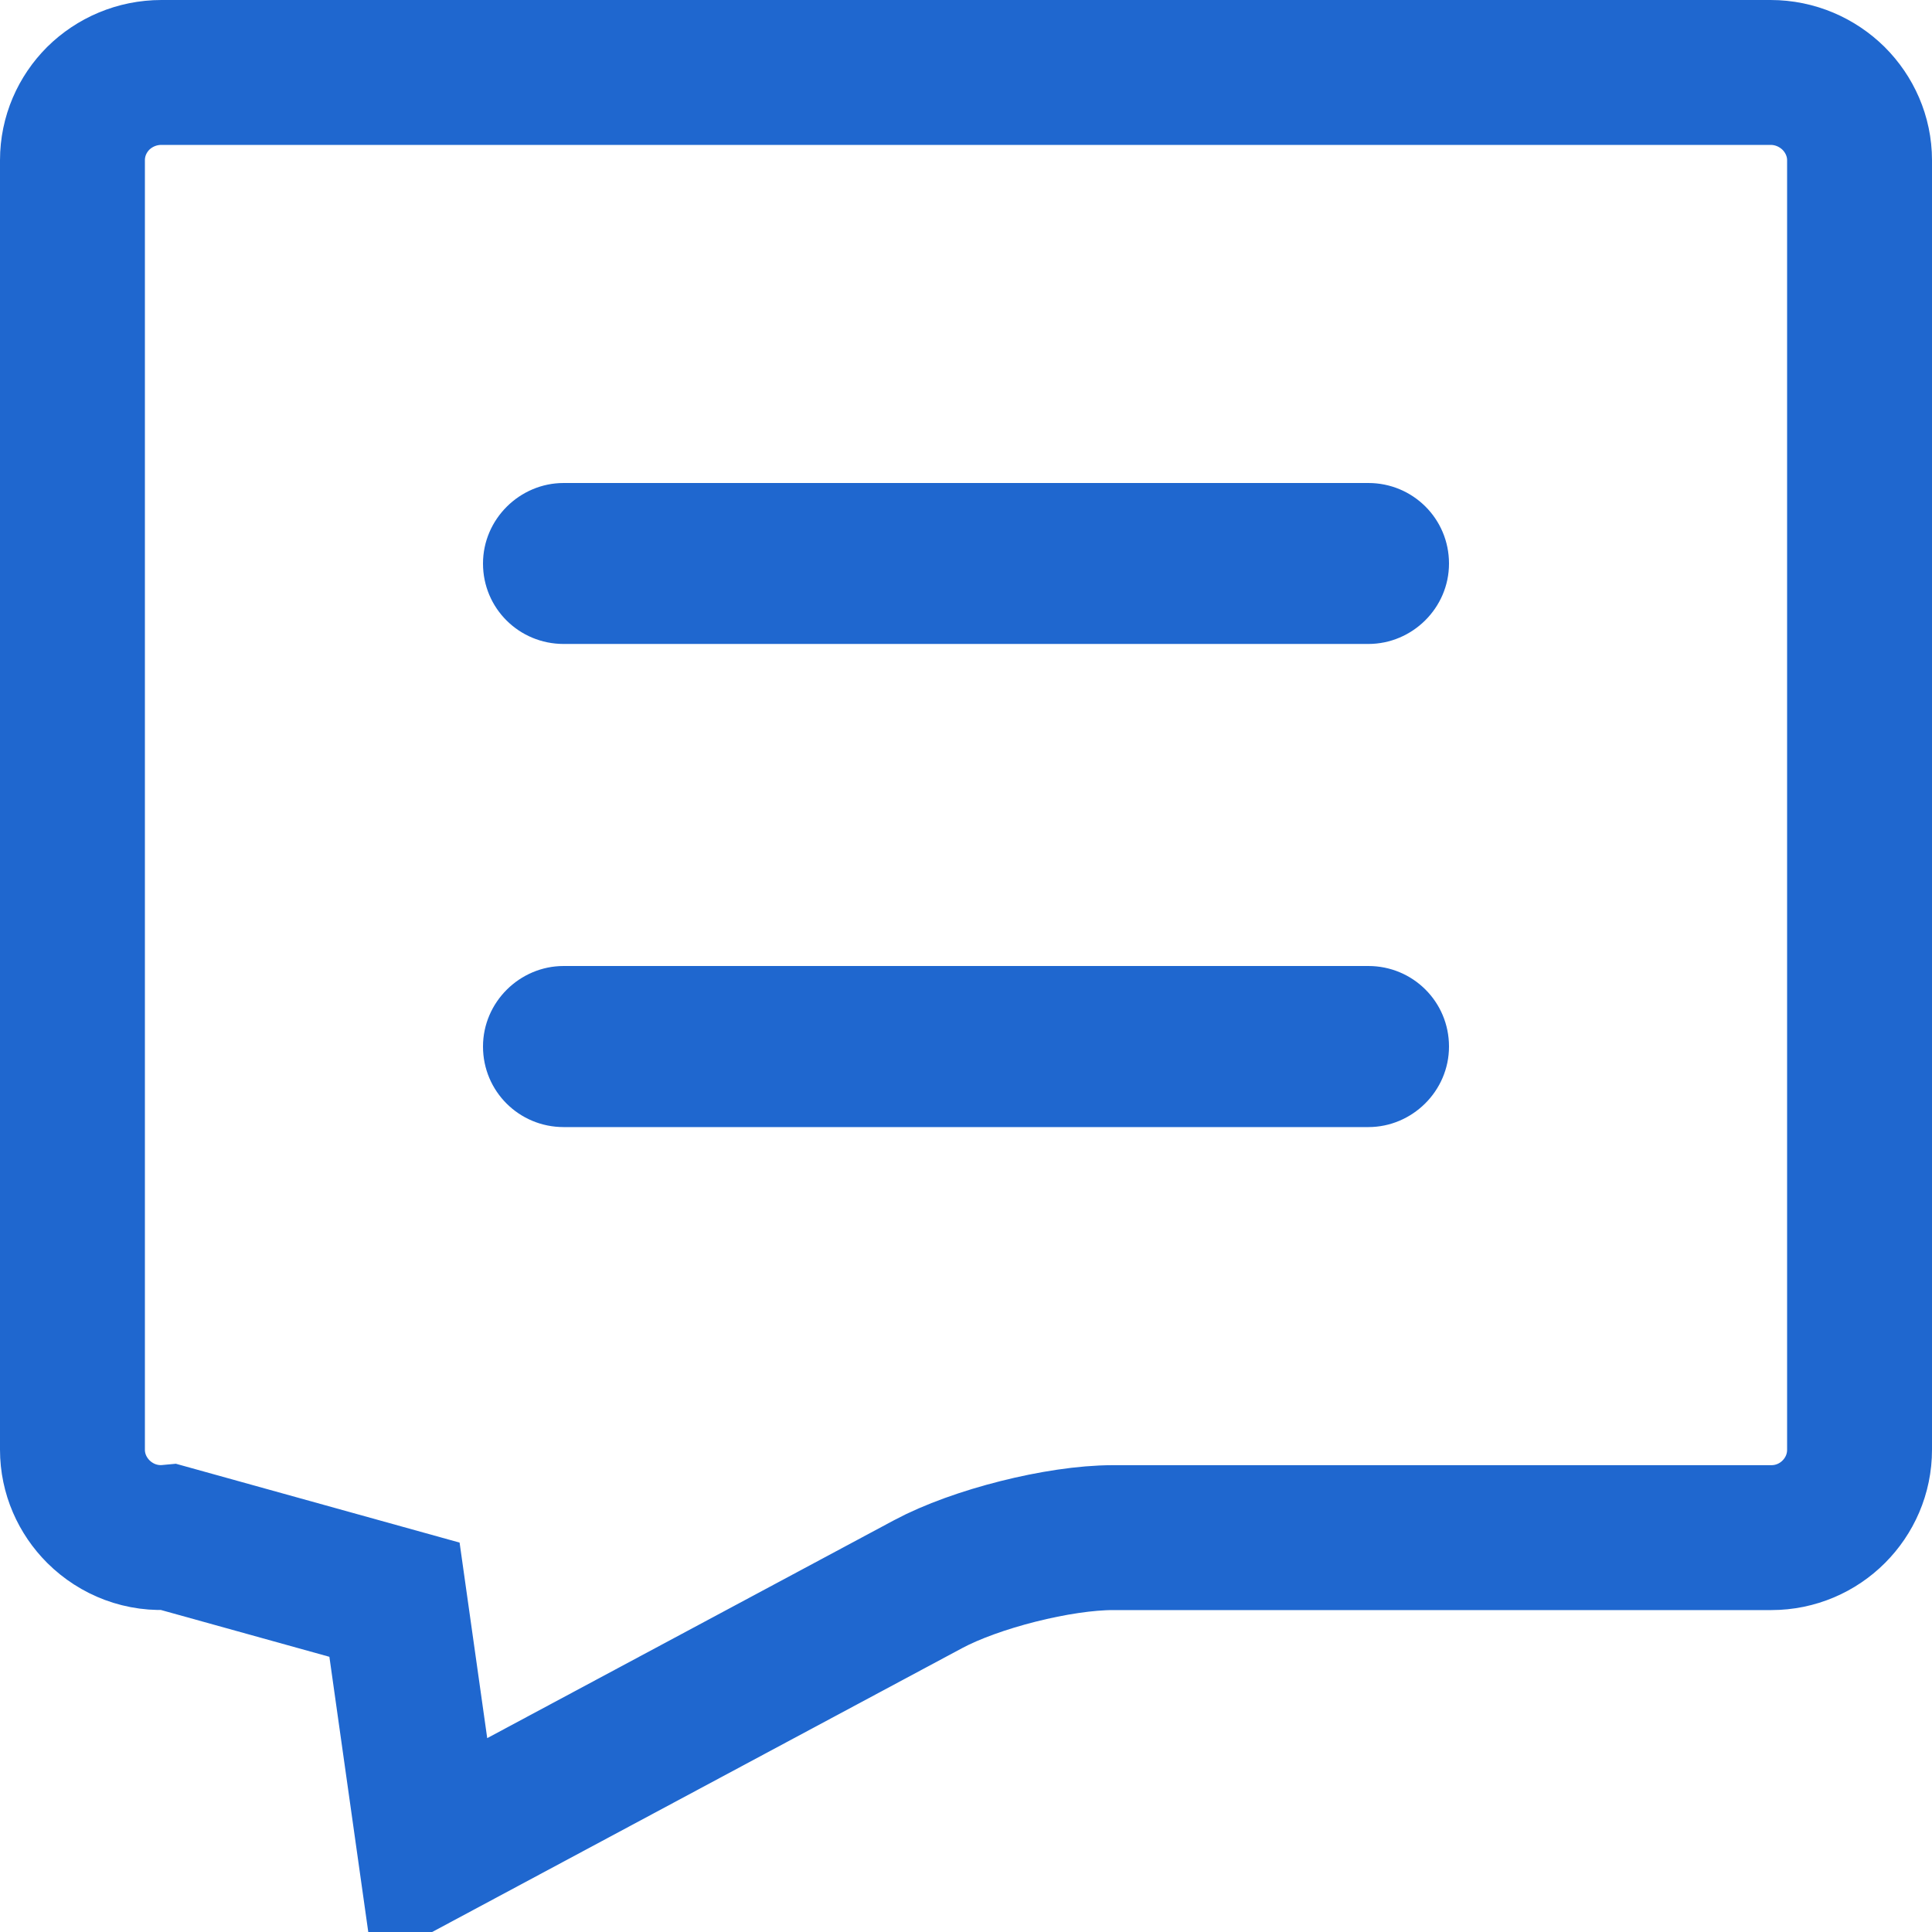 <?xml version="1.0" encoding="UTF-8"?>
<svg width="16px" height="16px" viewBox="0 0 16 16" version="1.1" xmlns="http://www.w3.org/2000/svg" xmlns:xlink="http://www.w3.org/1999/xlink">
    <title>icon</title>
    <g id="页面-1" stroke="none" stroke-width="1" fill="none" fill-rule="evenodd">
        <g id="论坛" transform="translate(-230, -3307)">
            <g id="内容" transform="translate(30, 208)">
                <g id="操作" transform="translate(200, 3086)">
                    <g id="icon" transform="translate(0, 13)">
                        <rect id="矩形" x="0" y="0" width="16" height="16"></rect>
                        <path d="M14.663,0.6 C14.867,0.6 15.051,0.683 15.185,0.815 C15.317,0.947 15.4,1.128 15.4,1.327 L15.4,12.006 C15.4,12.207 15.318,12.388 15.186,12.52 C15.054,12.652 14.871,12.734 14.669,12.734 L9.217,12.734 C8.769,12.734 8.077,12.91 7.687,13.119 L3.561,15.329 L3.267,13.248 L1.403,12.73 C1.173,12.752 0.963,12.666 0.815,12.519 C0.683,12.387 0.6,12.206 0.6,12.006 L0.6,1.327 C0.6,1.127 0.682,0.946 0.814,0.814 C0.948,0.682 1.133,0.6 1.337,0.6 Z" id="路径" stroke="#1F67CF" stroke-width="1.2" fill-rule="nonzero"></path>
                        <path d="M4,8.667 C4,8.299 4.304,8 4.668,8 L11.332,8 C11.701,8 12,8.296 12,8.667 C12,9.035 11.696,9.334 11.332,9.334 L4.668,9.334 C4.299,9.334 4,9.038 4,8.667 L4,8.667 Z" id="路径" fill="#1F67CF" fill-rule="nonzero"></path>
                        <path d="M4,4.667 C4,4.299 4.304,4 4.668,4 L11.332,4 C11.701,4 12,4.296 12,4.667 C12,5.035 11.696,5.333 11.332,5.333 L4.668,5.333 C4.299,5.333 4,5.038 4,4.667 L4,4.667 Z" id="路径" fill="#1F67CF" fill-rule="nonzero"></path>
                    </g>
                </g>
            </g>
        </g>
    </g>
</svg>